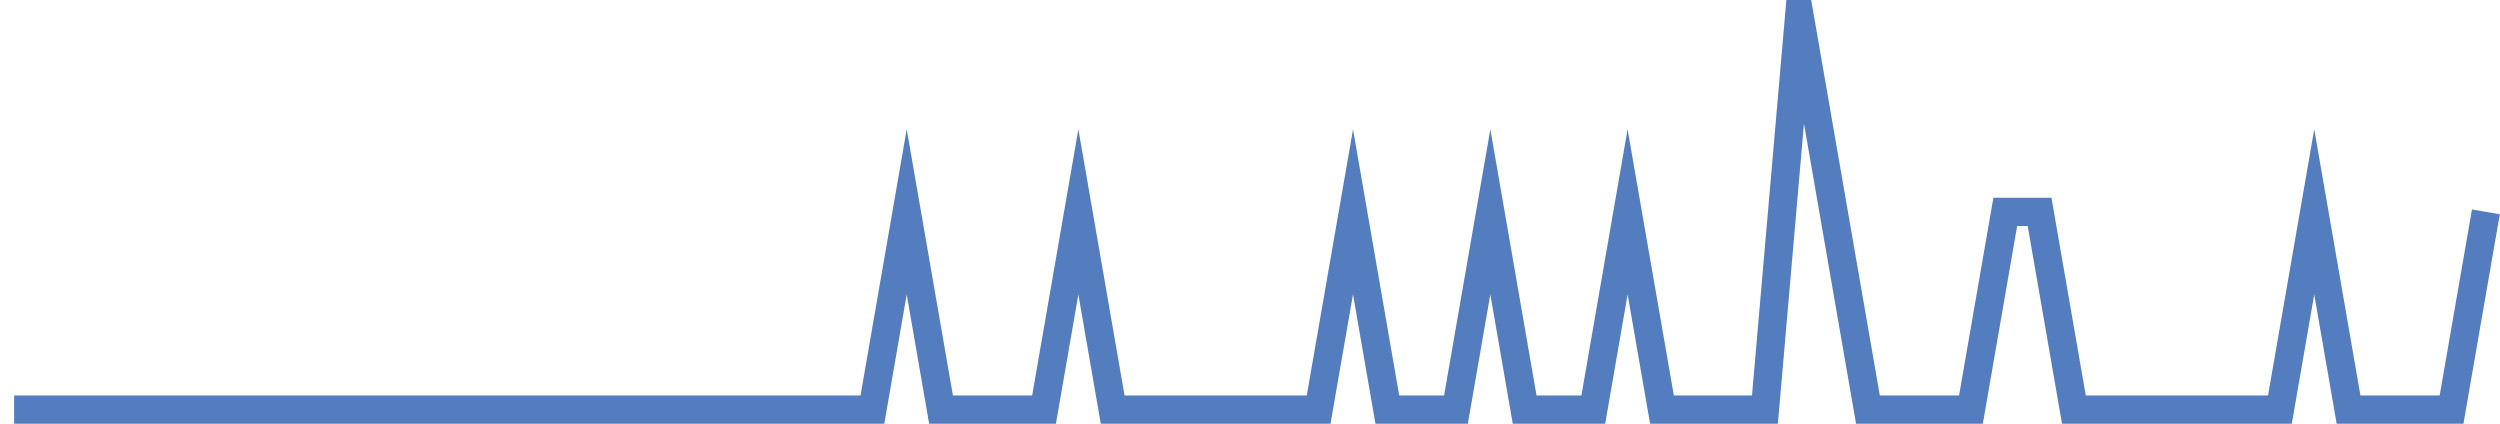 <?xml version="1.0" encoding="UTF-8"?>
<svg xmlns="http://www.w3.org/2000/svg" xmlns:xlink="http://www.w3.org/1999/xlink" width="177pt" height="30pt" viewBox="0 0 177 30" version="1.1">
<g id="surface11826271">
<path style="fill:none;stroke-width:2;stroke-linecap:butt;stroke-linejoin:miter;stroke:rgb(32.941%,49.02%,74.902%);stroke-opacity:1;stroke-miterlimit:10;" d="M 1 29 L 61.766 29 L 64.195 15 L 66.625 29 L 73.918 29 L 76.348 15 L 78.777 29 L 93.359 29 L 95.793 15 L 98.223 29 L 103.082 29 L 105.516 15 L 107.945 29 L 112.805 29 L 115.234 15 L 117.668 29 L 124.957 29 L 127.391 1 L 132.25 29 L 139.543 29 L 141.973 15 L 144.402 15 L 146.832 29 L 161.418 29 L 163.848 15 L 166.277 29 L 173.57 29 L 176 15 "/>
</g>
</svg>
